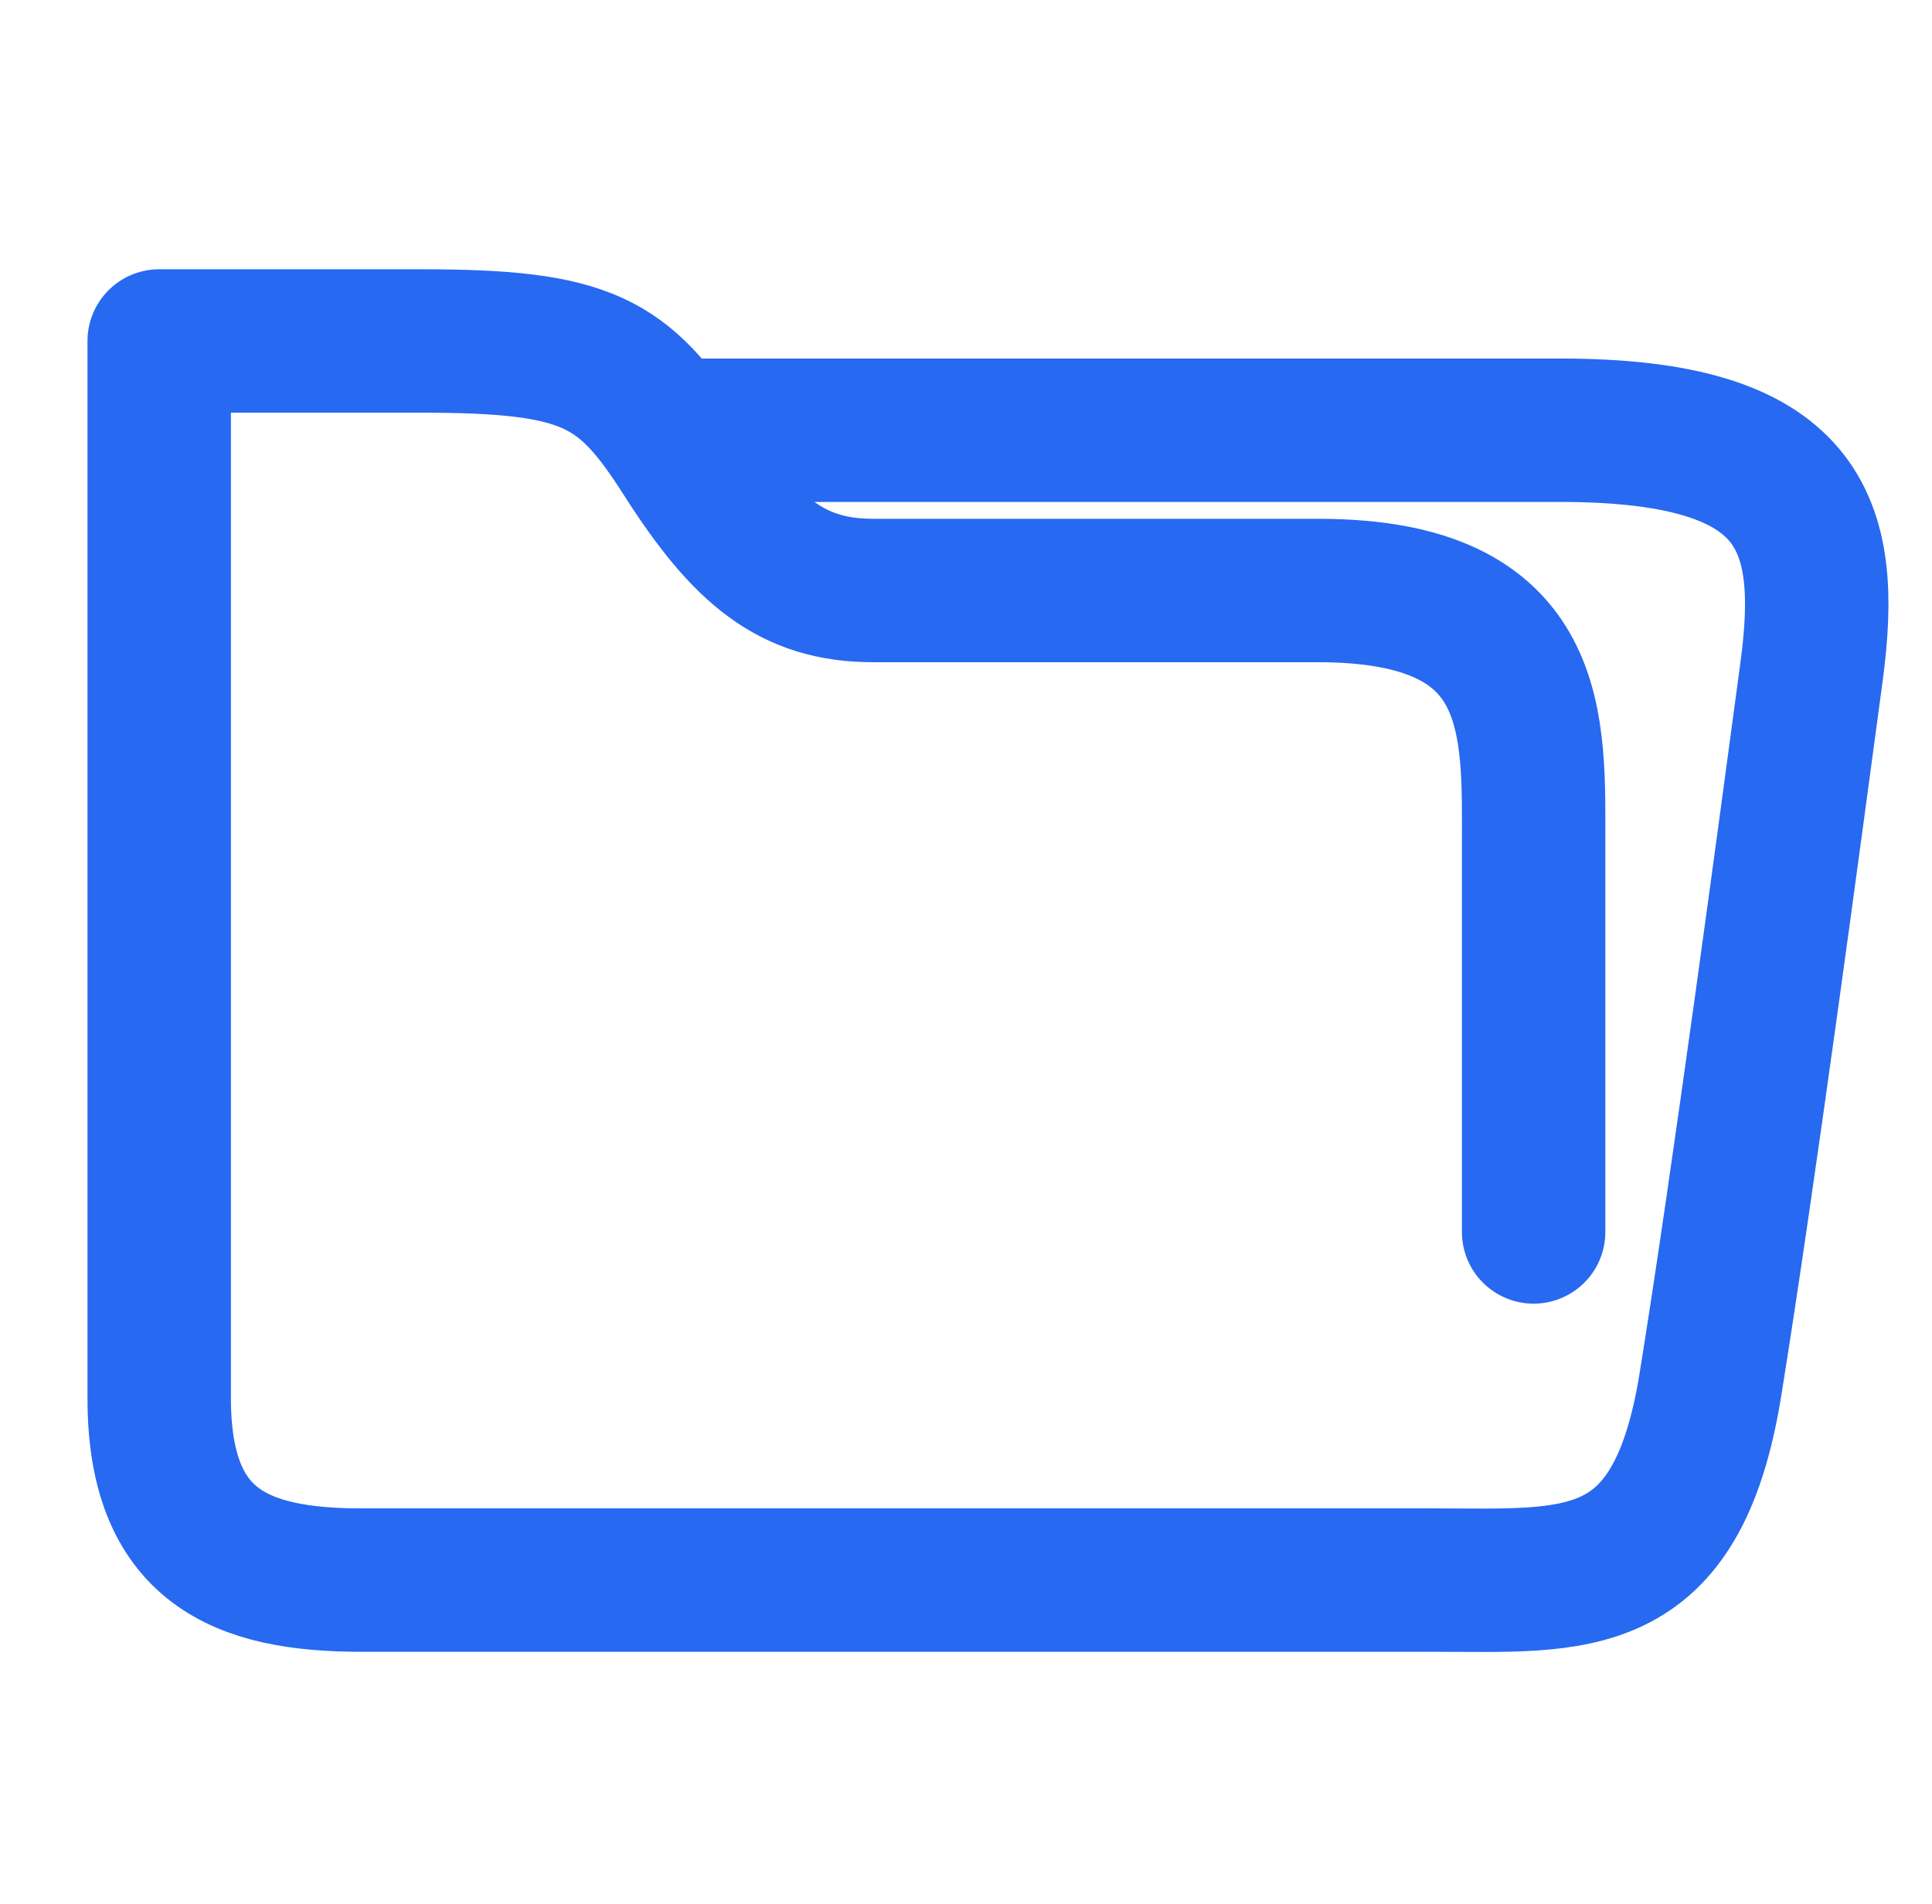 <svg xmlns="http://www.w3.org/2000/svg" viewBox="0 0 53.88 53.11"><defs><style>.cls-1{fill:none;stroke:#2769f0;stroke-linecap:round;stroke-linejoin:round;stroke-width:4px;}</style></defs><g id="Ebene_5" data-name="Ebene 5"><path class="cls-1" d="M42.77,34.36V23.6c0-3.38.24-7.13-6-7.13H24.36c-2.26,0-3.58-1.08-5.27-3.73S16.4,9.51,11.74,9.51H4.44V39c0,4.13,2.26,5.07,5.64,5.07H40c3.94,0,6.76.38,7.7-5.45s2.26-15.72,2.82-19.88S50.28,12,43.52,12H18.94"/></g></svg>